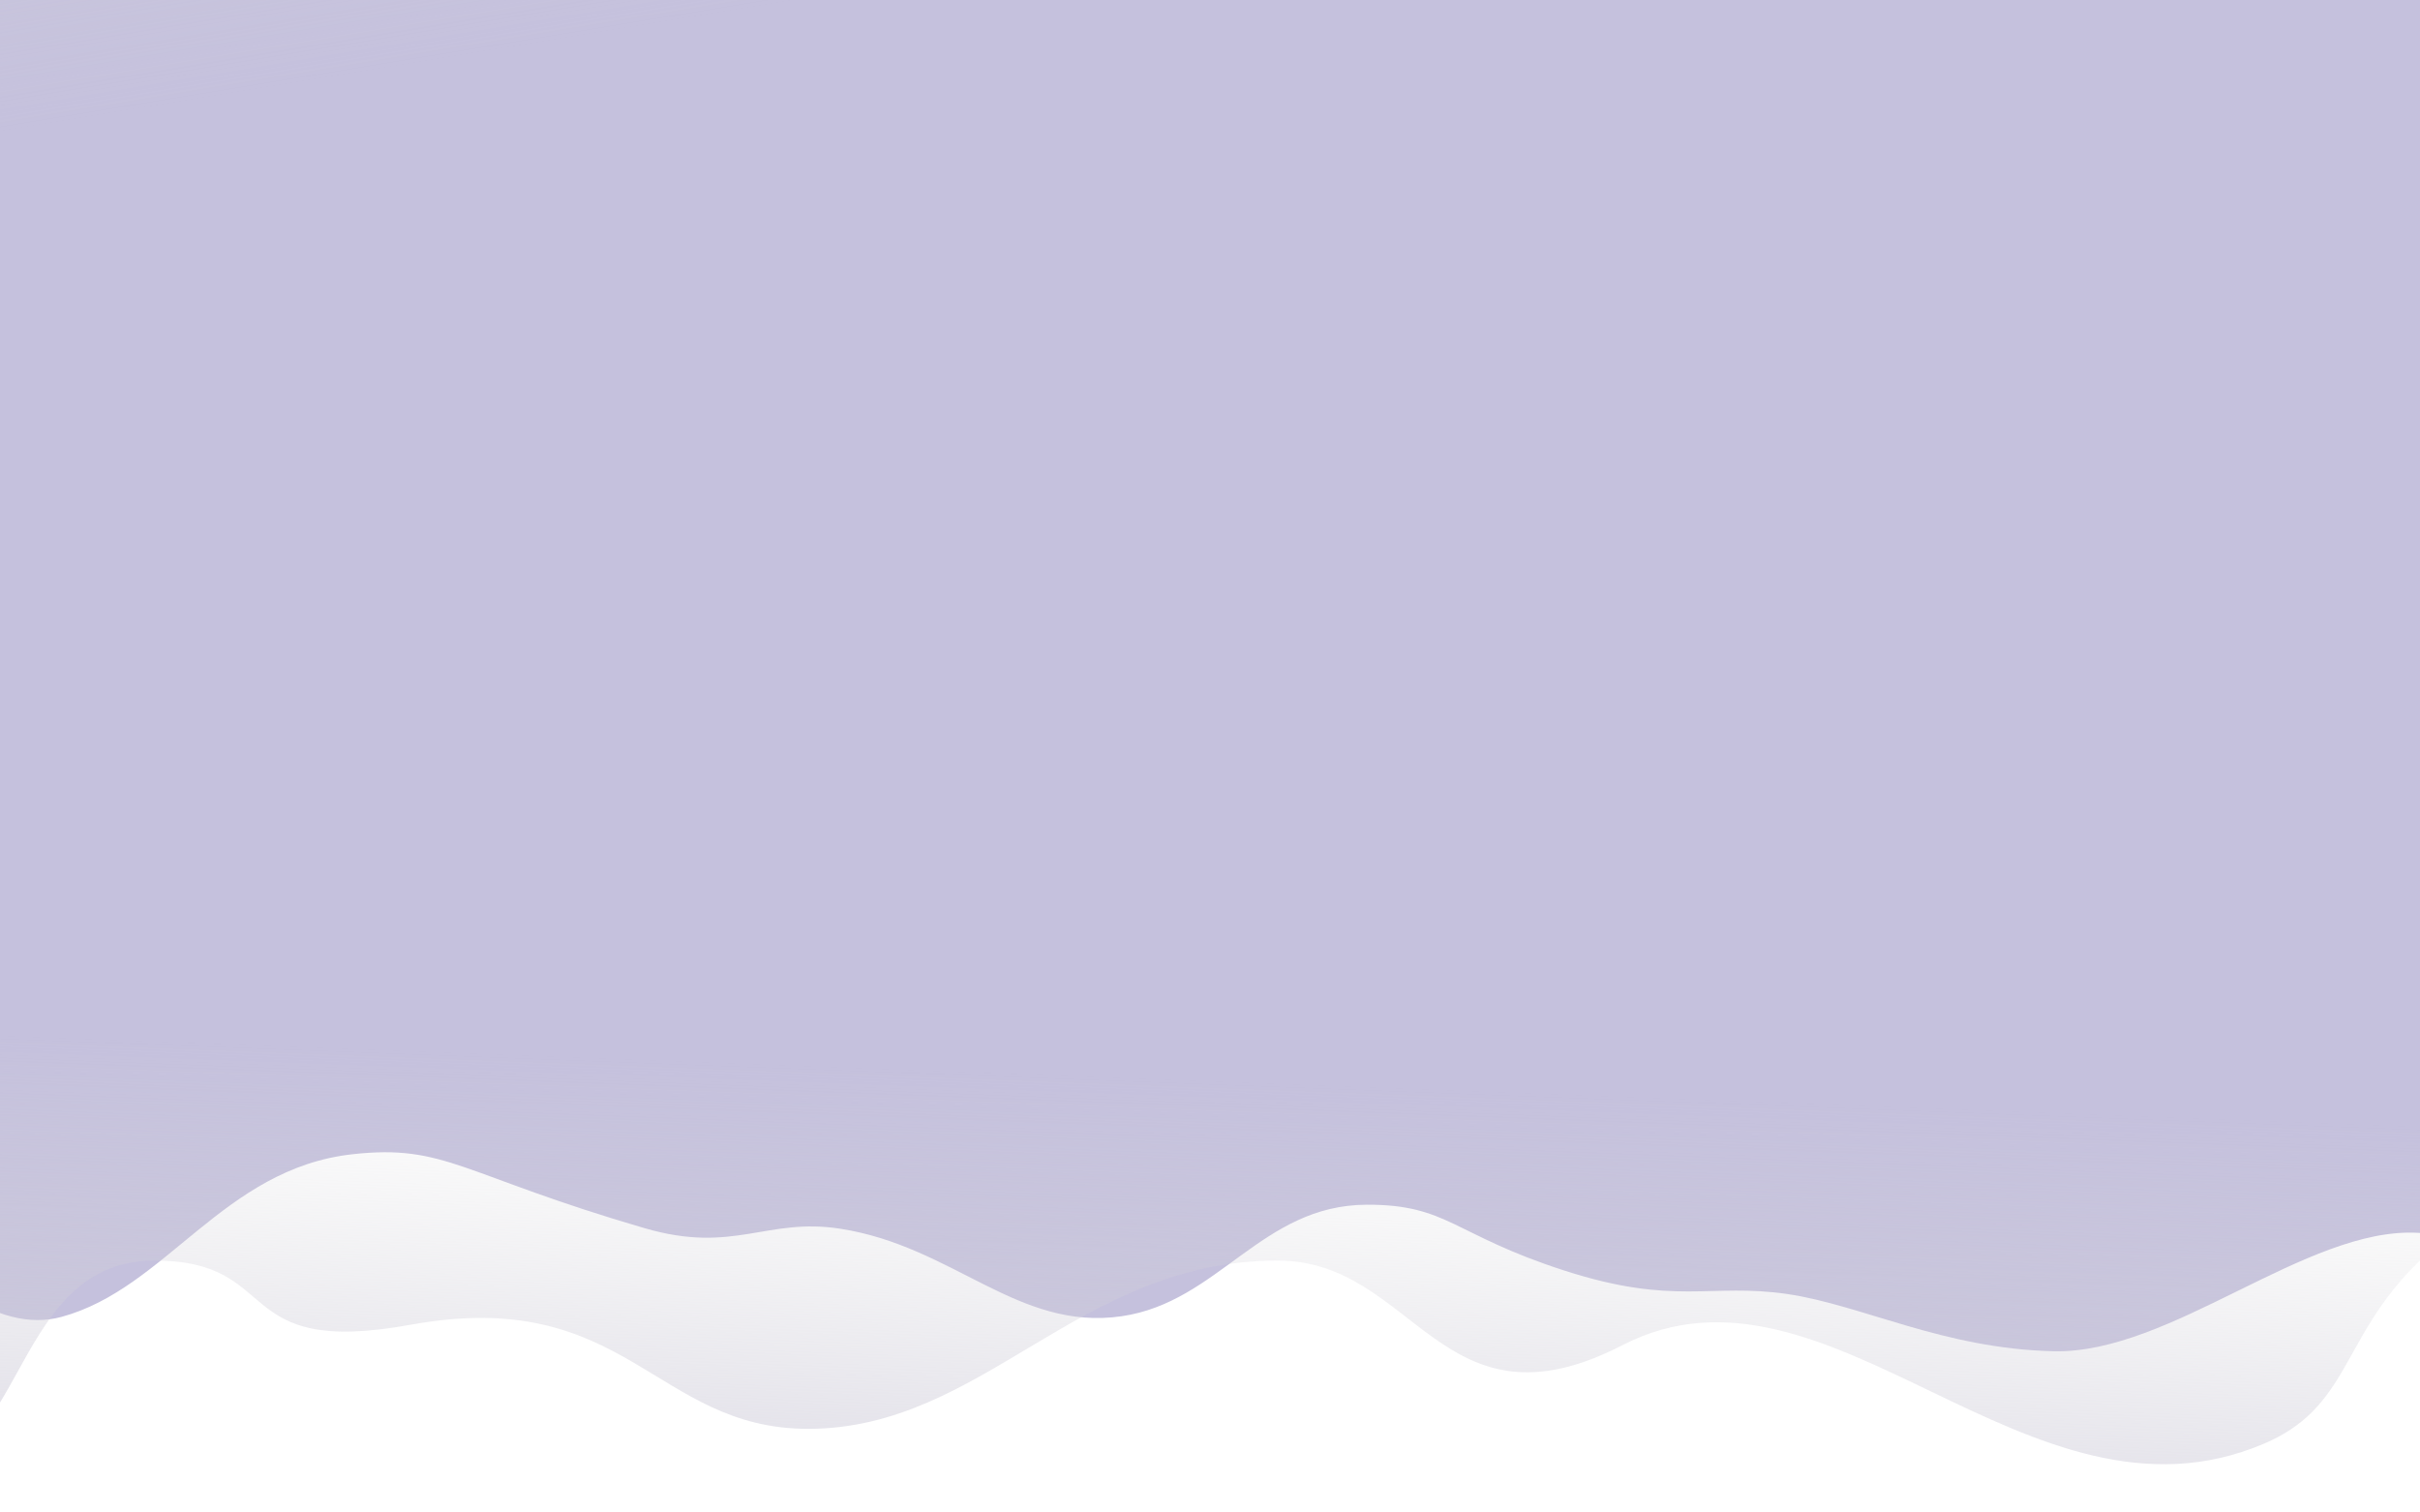 <svg width="1920" height="1200" fill="none" xmlns="http://www.w3.org/2000/svg"><path d="M1918.09 978.093c70.9 3.639 461.11 57.167 511.13 35.687L2242.38-417.68c-142.73-37.7-229.24 154.411-391.42 177.332-147.8 20.888-387.86-243.998-641.77-181.025-103.28 25.617-126.99 130.694-235.388 140.215-90.752 7.97-134.689-86.273-231.832-86.544-152.8-.426-228.124 61.541-355.819-.992-116.921-57.256-245.996-79.069-311.252-55.842-65.256 23.227-180.976-1.693-253.172 76.229-57.758 62.337-30.71 166.737-43.608 149.623l3.106 1054.559c52.971-2.556 163.452 217.215 267.611 188.935 83.232-22.6 128.164-117.59 230.786-129.036 73.875-8.241 86.228 16.242 231.926 58.694 70.909 20.661 96.289-8.743 155.267.433 89.923 13.992 140.712 81.409 223.129 69.399 77.039-11.24 110.926-88.193 194.306-88.474 64.67-.218 68.25 23.674 157.13 52.314 87.54 28.2 115.57 9.56 176.77 18.56 59.49 8.75 123.14 43.32 211.06 45.38 93.38 2.19 200.25-98.537 288.88-93.987Z" fill="#C5C1DD"/><path d="M1918.09 978.093c70.9 3.639 461.11 57.167 511.13 35.687L2242.38-417.68c-142.73-37.7-229.24 154.411-391.42 177.332-147.8 20.888-387.86-243.998-641.77-181.025-103.28 25.617-126.99 130.694-235.388 140.215-90.752 7.97-134.689-86.273-231.832-86.544-152.8-.426-228.124 61.541-355.819-.992-116.921-57.256-245.996-79.069-311.252-55.842-65.256 23.227-180.976-1.693-253.172 76.229-57.758 62.337-30.71 166.737-43.608 149.623l3.106 1054.559c52.971-2.556 163.452 217.215 267.611 188.935 83.232-22.6 128.164-117.59 230.786-129.036 73.875-8.241 86.228 16.242 231.926 58.694 70.909 20.661 96.289-8.743 155.267.433 89.923 13.992 140.712 81.409 223.129 69.399 77.039-11.24 110.926-88.193 194.306-88.474 64.67-.218 68.25 23.674 157.13 52.314 87.54 28.2 115.57 9.56 176.77 18.56 59.49 8.75 123.14 43.32 211.06 45.38 93.38 2.19 200.25-98.537 288.88-93.987Z" fill="url(#a)"/><path d="M2061.37-337.123c58.87 13.331 101.16 11.161 158.36-8.129l35.43 1263.232c-50.16-8.914-141.79-29.134-245.66 22.02-166.5 82-121.51 166.45-213.5 205.5-186.94 79.37-344.85-162.756-508.78-78.24-143.93 74.2-164.28-67.282-273.69-67.13-158.238.21-233.208 133.33-372.098 133.51-122.255.17-144.182-113.81-315.793-82.57-143.757 26.17-100.139-50.94-203.139-50.94-121.574 0-99.625 187.86-215 160.87-374-87.5-48.771-1645.35-48.771-1645.35 41.96 35.937 148.426 113.678 240.829 114.989 125.174 1.775 207.912-153.191 337.477-178.277C566.6-572.723 689.19-445.269 807.359-437.599c94.536 6.135 141.975 94.032 238.811 75.734 72.73-13.743 108.94-90.182 158.88-98.187 73.64-11.806 89.39 6.295 194.21-26.296 98.1-30.501 134.5-84.565 270.51-86.446 208.97-2.89 238.8 201.068 391.6 235.671Z" fill="url(#b)"/><path d="M2061.37-337.123c58.87 13.331 101.16 11.161 158.36-8.129l35.43 1263.232c-50.16-8.914-141.79-29.134-245.66 22.02-166.5 82-121.51 166.45-213.5 205.5-186.94 79.37-344.85-162.756-508.78-78.24-143.93 74.2-164.28-67.282-273.69-67.13-158.238.21-233.208 133.33-372.098 133.51-122.255.17-144.182-113.81-315.793-82.57-143.757 26.17-100.139-50.94-203.139-50.94-121.574 0-99.625 187.86-215 160.87-374-87.5-48.771-1645.35-48.771-1645.35 41.96 35.937 148.426 113.678 240.829 114.989 125.174 1.775 207.912-153.191 337.477-178.277C566.6-572.723 689.19-445.269 807.359-437.599c94.536 6.135 141.975 94.032 238.811 75.734 72.73-13.743 108.94-90.182 158.88-98.187 73.64-11.806 89.39 6.295 194.21-26.296 98.1-30.501 134.5-84.565 270.51-86.446 208.97-2.89 238.8 201.068 391.6 235.671Z" fill="url(#c)"/><defs><linearGradient id="a" x1="53.409" y1="-492.058" x2="123.514" y2="-225.272" gradientUnits="userSpaceOnUse"><stop stop-color="#D15834"/><stop offset=".115" stop-color="#D05F3F"/><stop offset=".442" stop-color="#C5BAD2"/><stop offset="1" stop-color="#C5BAD2" stop-opacity="0"/></linearGradient><linearGradient id="b" x1="1115.93" y1="-229.099" x2="1054.38" y2="1405.41" gradientUnits="userSpaceOnUse"><stop offset=".667" stop-color="#D9D9D9" stop-opacity="0"/><stop offset="1" stop-color="#C5C0DA"/></linearGradient><linearGradient id="c" x1="830.558" y1="-761.246" x2="1061.13" y2="633.455" gradientUnits="userSpaceOnUse"><stop stop-color="#C5C0DA"/><stop offset=".509" stop-color="#D9D9D9" stop-opacity="0"/></linearGradient></defs></svg>